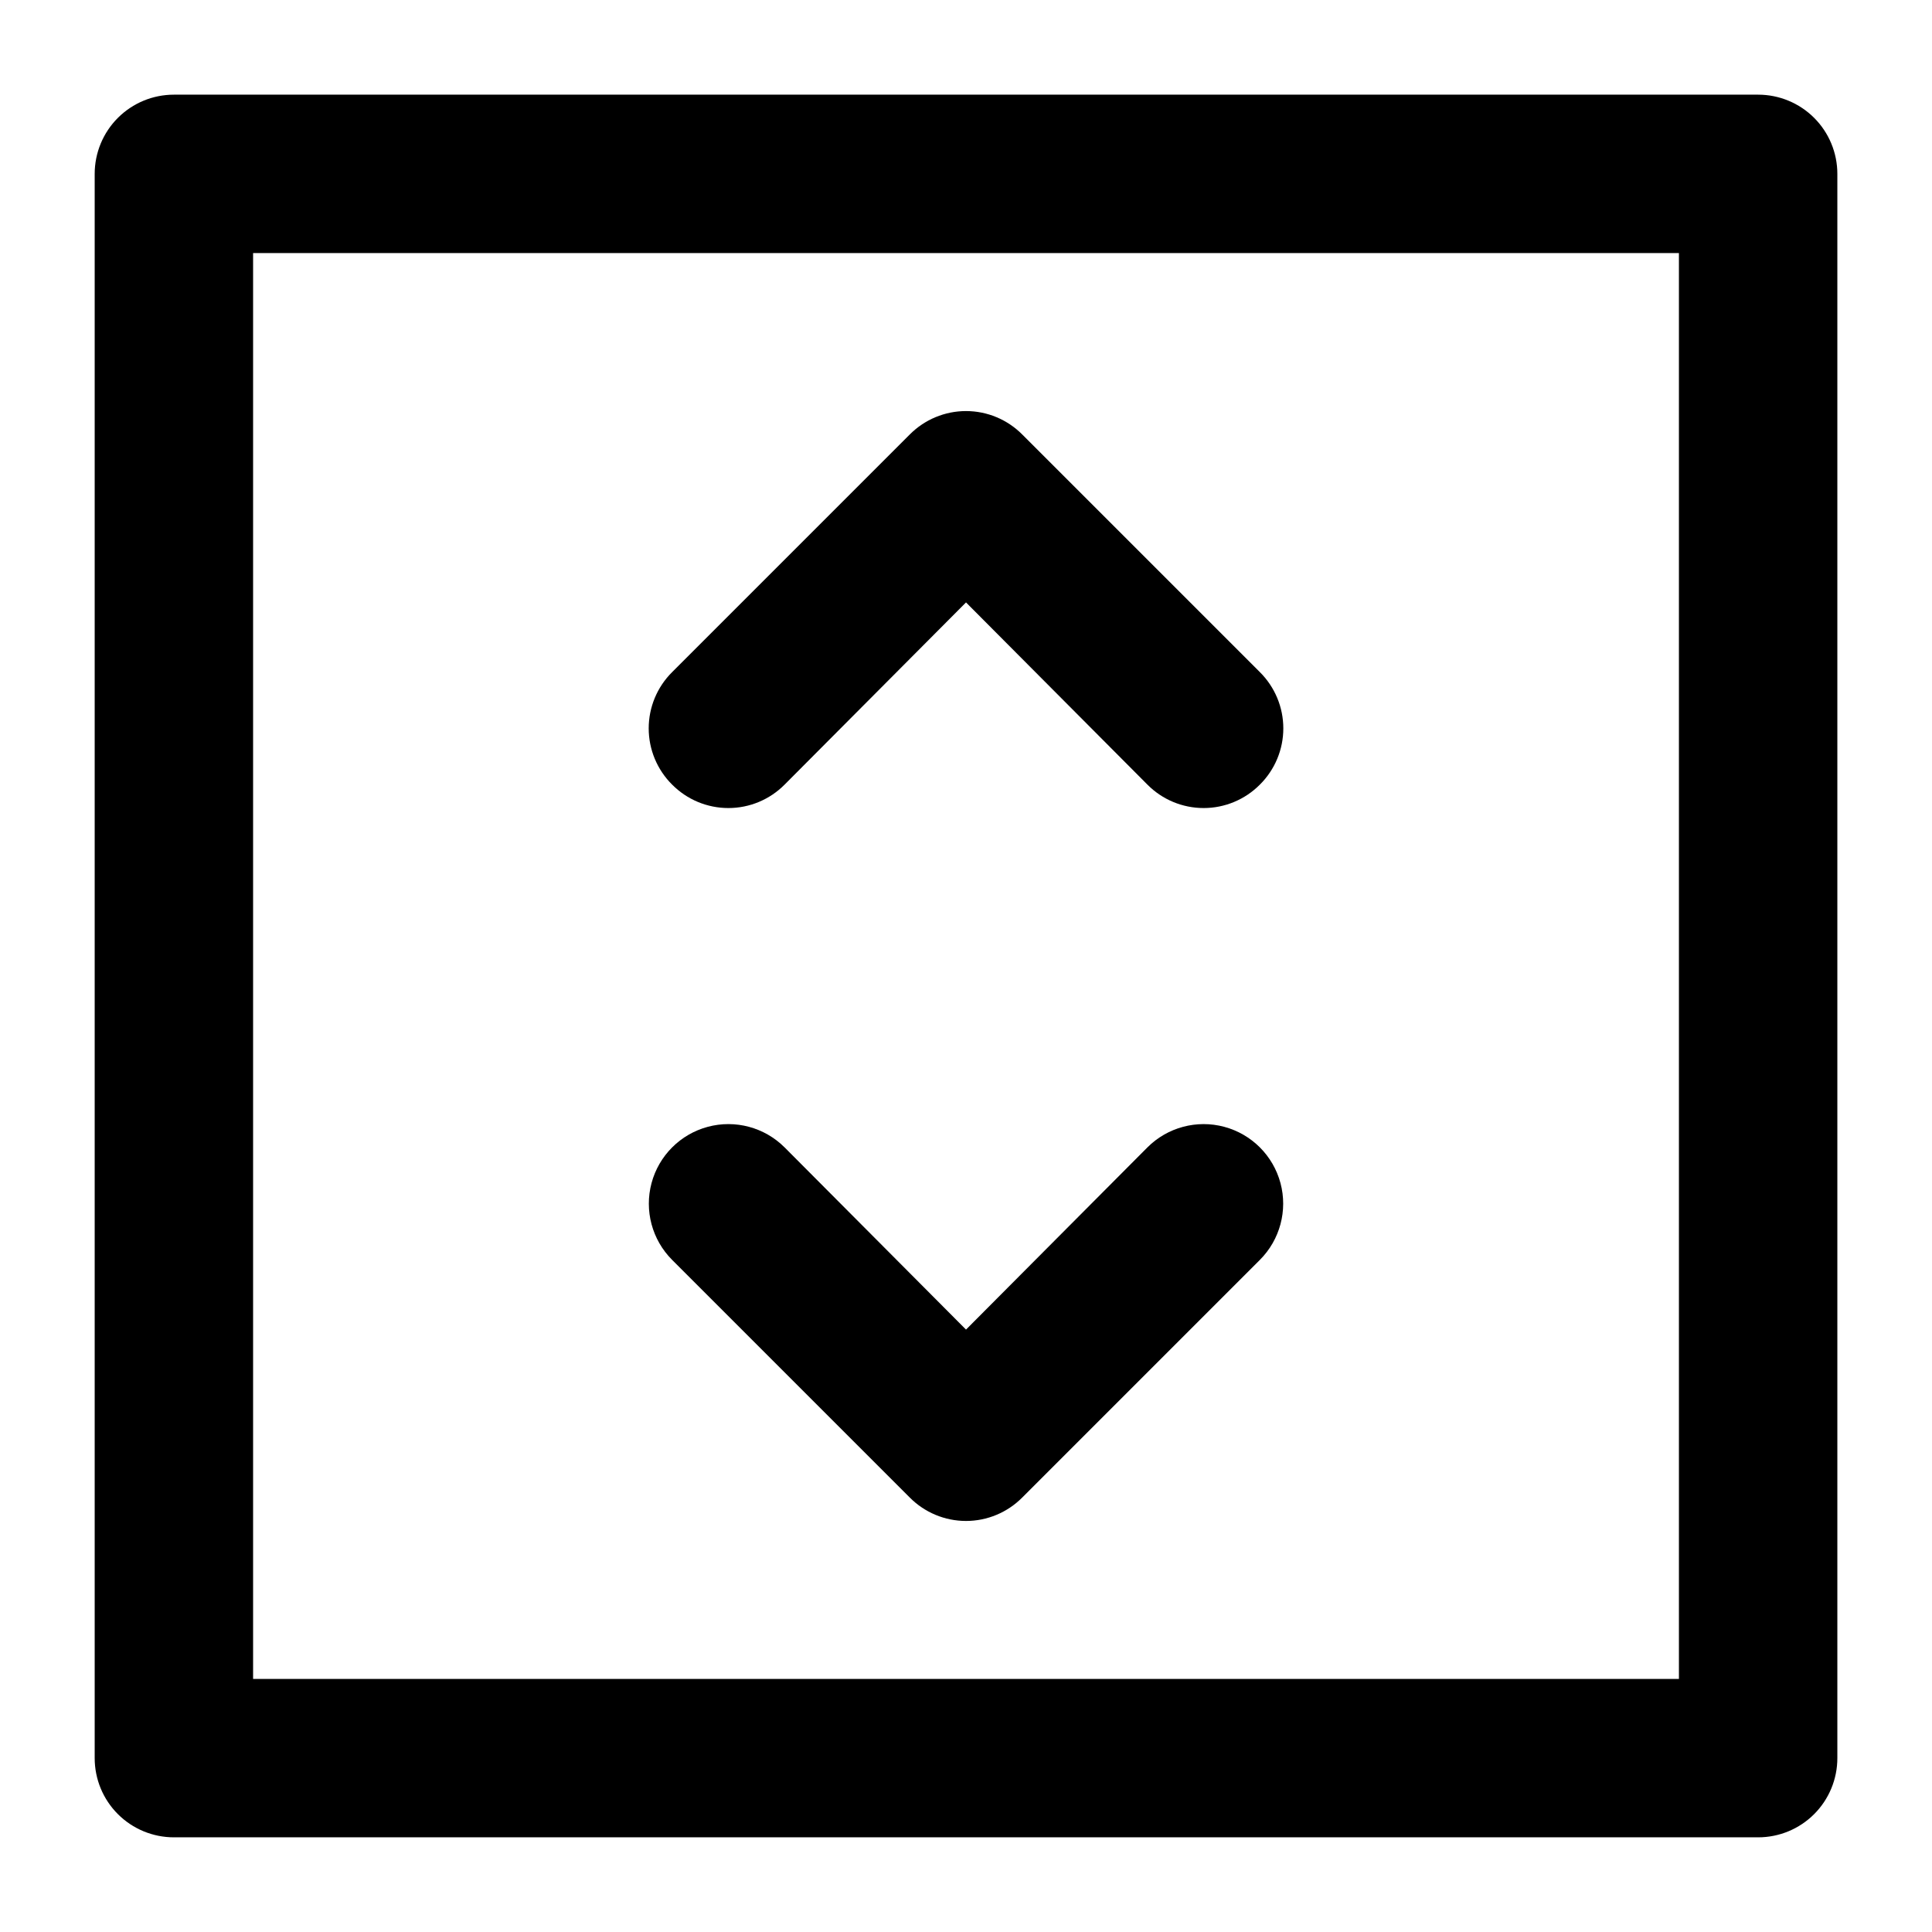 <?xml version="1.0" encoding="UTF-8"?>
<!-- Uploaded to: ICON Repo, www.svgrepo.com, Generator: ICON Repo Mixer Tools -->
<svg fill="#000000" width="800px" height="800px" version="1.1" viewBox="144 144 512 512" xmlns="http://www.w3.org/2000/svg">
 <path d="m322.12 351.93c-3.973-3.941-6.207-9.305-6.207-14.902 0-5.598 2.234-10.965 6.207-14.906l62.977-62.977c3.941-3.973 9.309-6.207 14.906-6.207s10.961 2.234 14.902 6.207l62.977 62.977c3.973 3.941 6.211 9.309 6.211 14.906 0 5.598-2.238 10.961-6.211 14.902-3.941 3.977-9.309 6.211-14.902 6.211-5.598 0-10.965-2.234-14.906-6.211l-48.07-48.281-48.074 48.281c-3.941 3.977-9.305 6.211-14.902 6.211-5.598 0-10.965-2.234-14.906-6.211zm62.977 188.93c3.941 3.973 9.309 6.211 14.906 6.211s10.961-2.238 14.902-6.211l62.977-62.977c5.324-5.324 7.406-13.086 5.457-20.359-1.949-7.273-7.633-12.957-14.906-14.906-7.273-1.949-15.035 0.133-20.359 5.457l-48.07 48.281-48.07-48.281h-0.004c-5.324-5.324-13.086-7.406-20.359-5.457-7.273 1.949-12.953 7.633-14.902 14.906-1.949 7.273 0.129 15.035 5.453 20.359zm245.82-350.78v419.84c0 5.57-2.211 10.906-6.148 14.844s-9.273 6.148-14.844 6.148h-419.84c-5.566 0-10.906-2.211-14.844-6.148s-6.148-9.273-6.148-14.844v-419.84c0-5.566 2.211-10.906 6.148-14.844s9.277-6.148 14.844-6.148h419.84c5.57 0 10.906 2.211 14.844 6.148s6.148 9.277 6.148 14.844zm-41.984 20.992h-377.86v377.86h377.86z"/>
</svg>